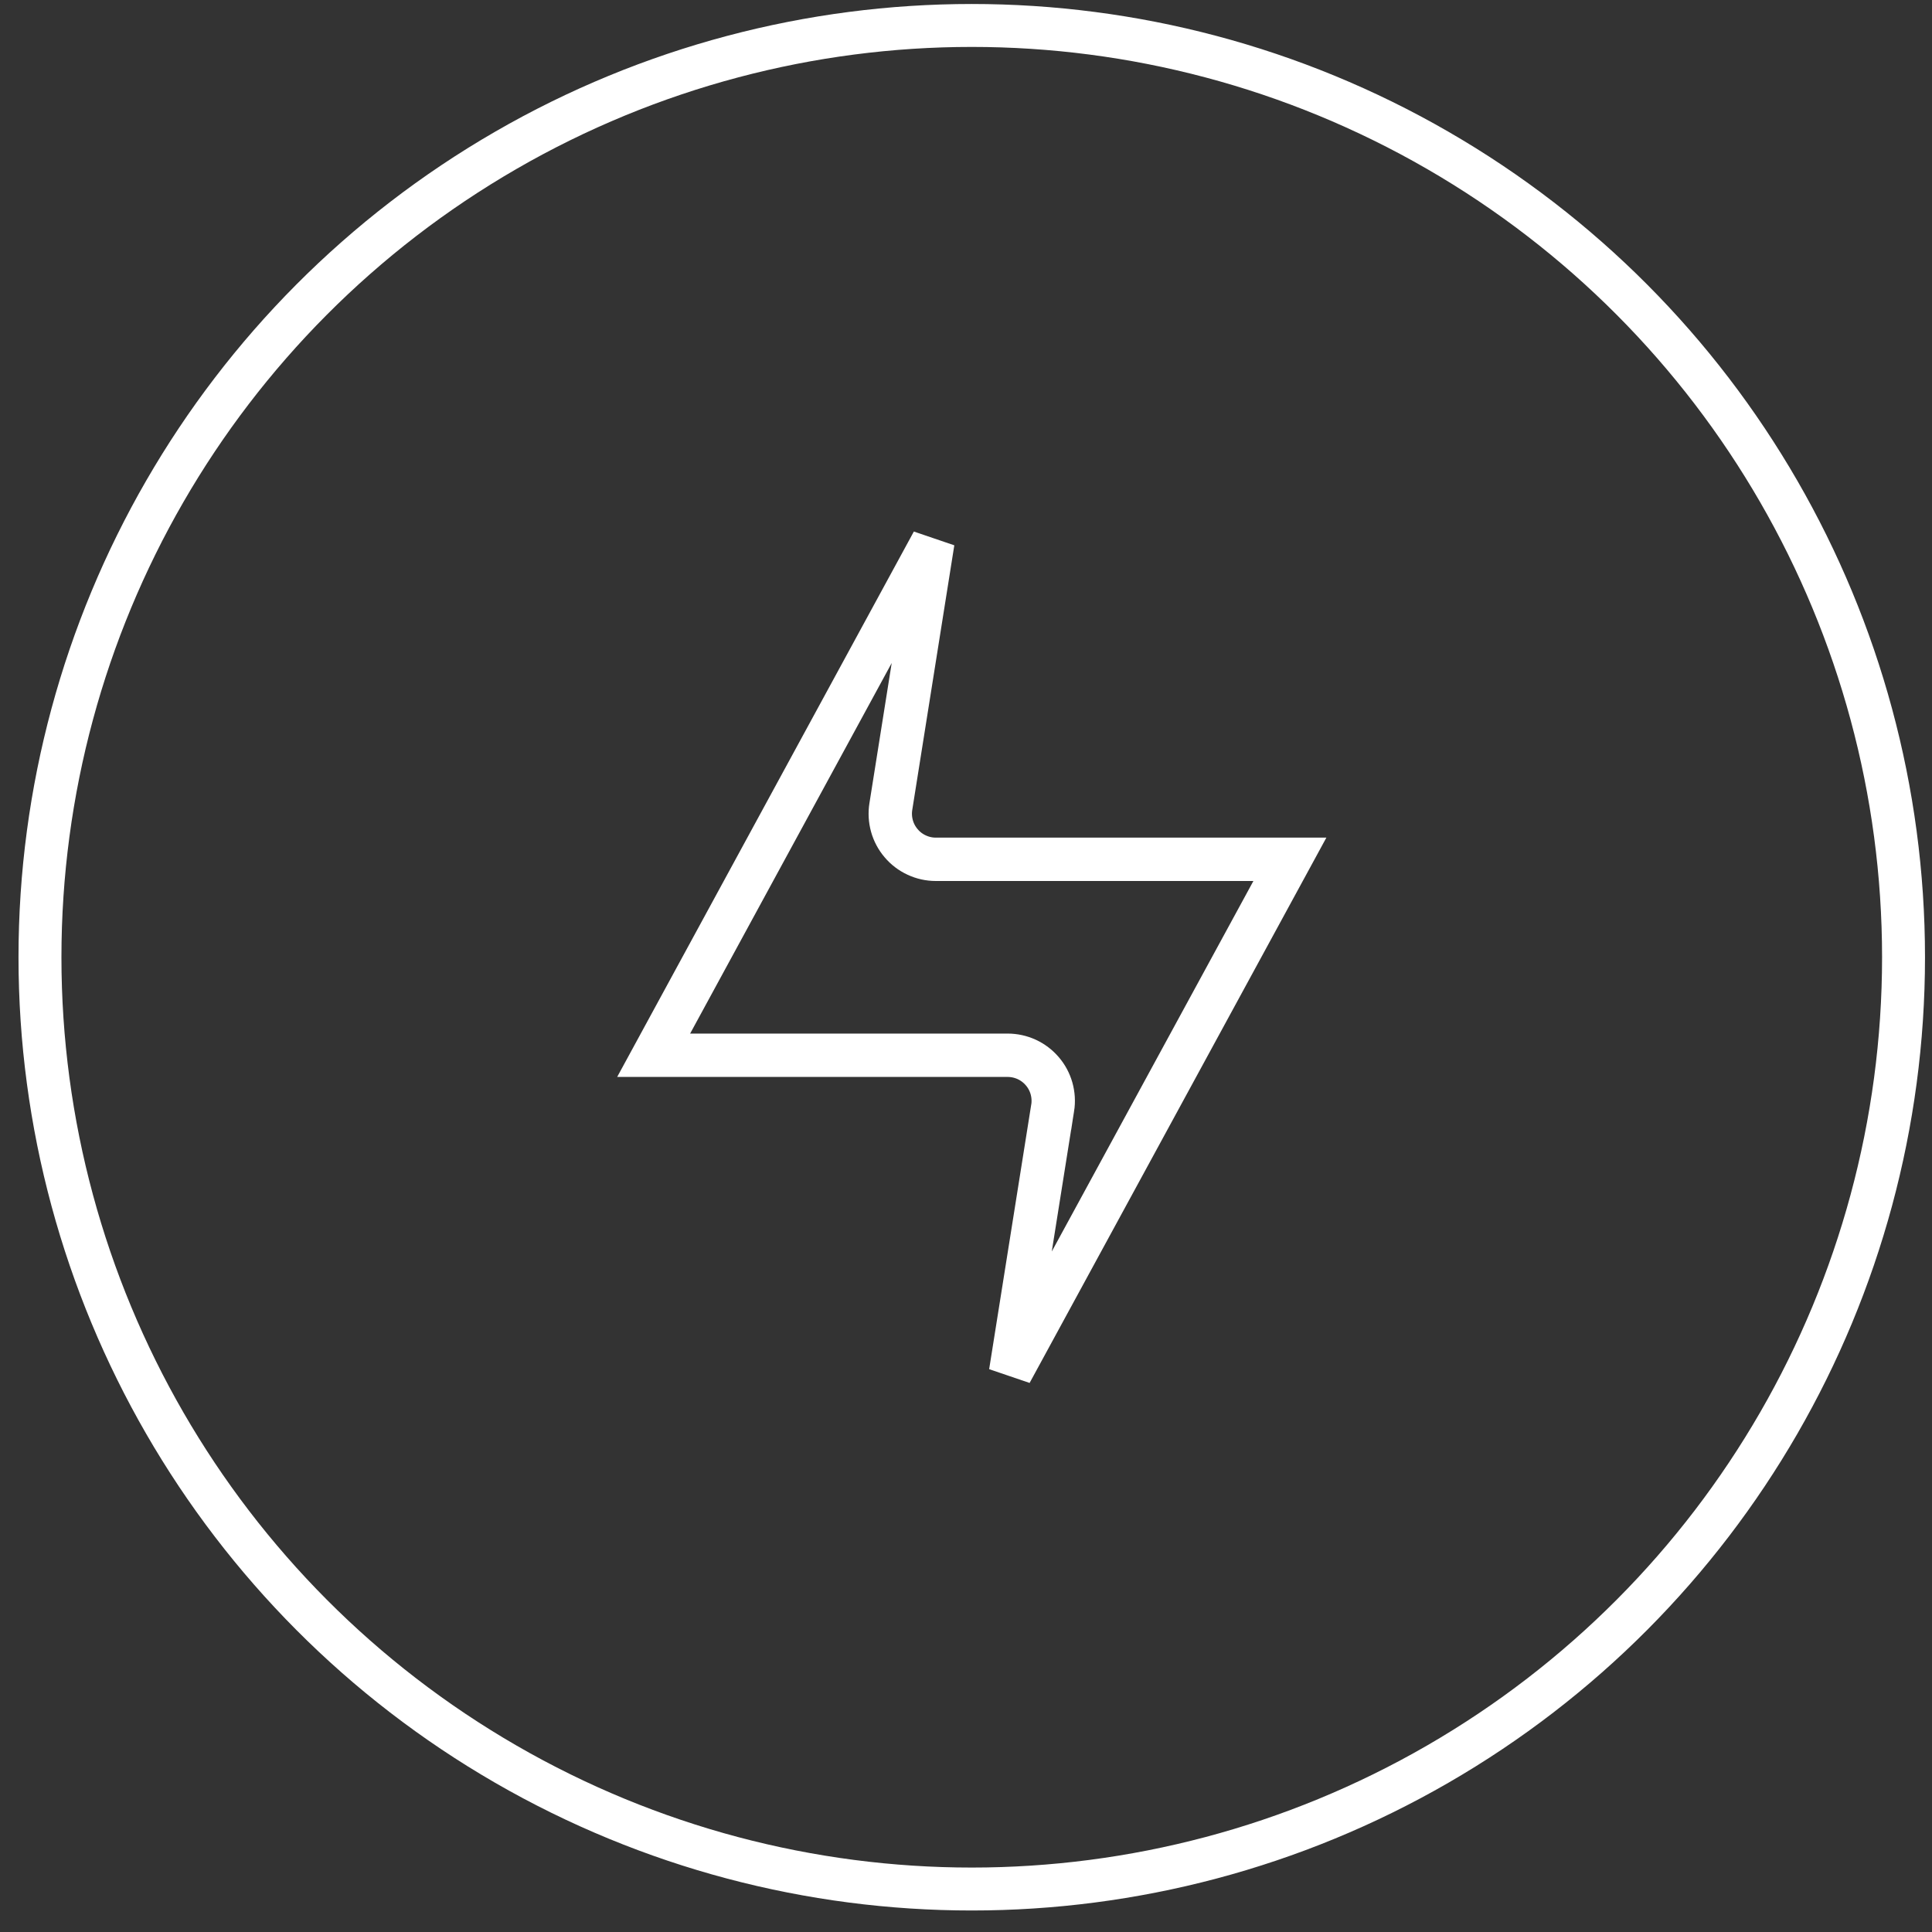 <svg width="45" height="45" viewBox="0 0 45 45" fill="none" xmlns="http://www.w3.org/2000/svg">
<rect x="0" y="0" width="45" height="45" fill="#333333" stroke="none"/>
<circle cx="22.634" cy="22.296" r="21.703" stroke="white"/>
<path d="M20.75 18.783C20.725 18.934 20.734 19.09 20.775 19.238C20.816 19.386 20.889 19.523 20.989 19.64C21.088 19.758 21.212 19.852 21.351 19.916C21.49 19.981 21.642 20.015 21.795 20.015H30.044L23.538 31.97L24.518 25.807H24.519C24.543 25.655 24.533 25.5 24.492 25.352C24.45 25.204 24.377 25.067 24.277 24.951C24.177 24.834 24.053 24.74 23.914 24.676C23.774 24.612 23.623 24.579 23.469 24.579H15.225L21.729 12.622L20.75 18.783Z" stroke="white" stroke-width="1.01"/>
</svg>
